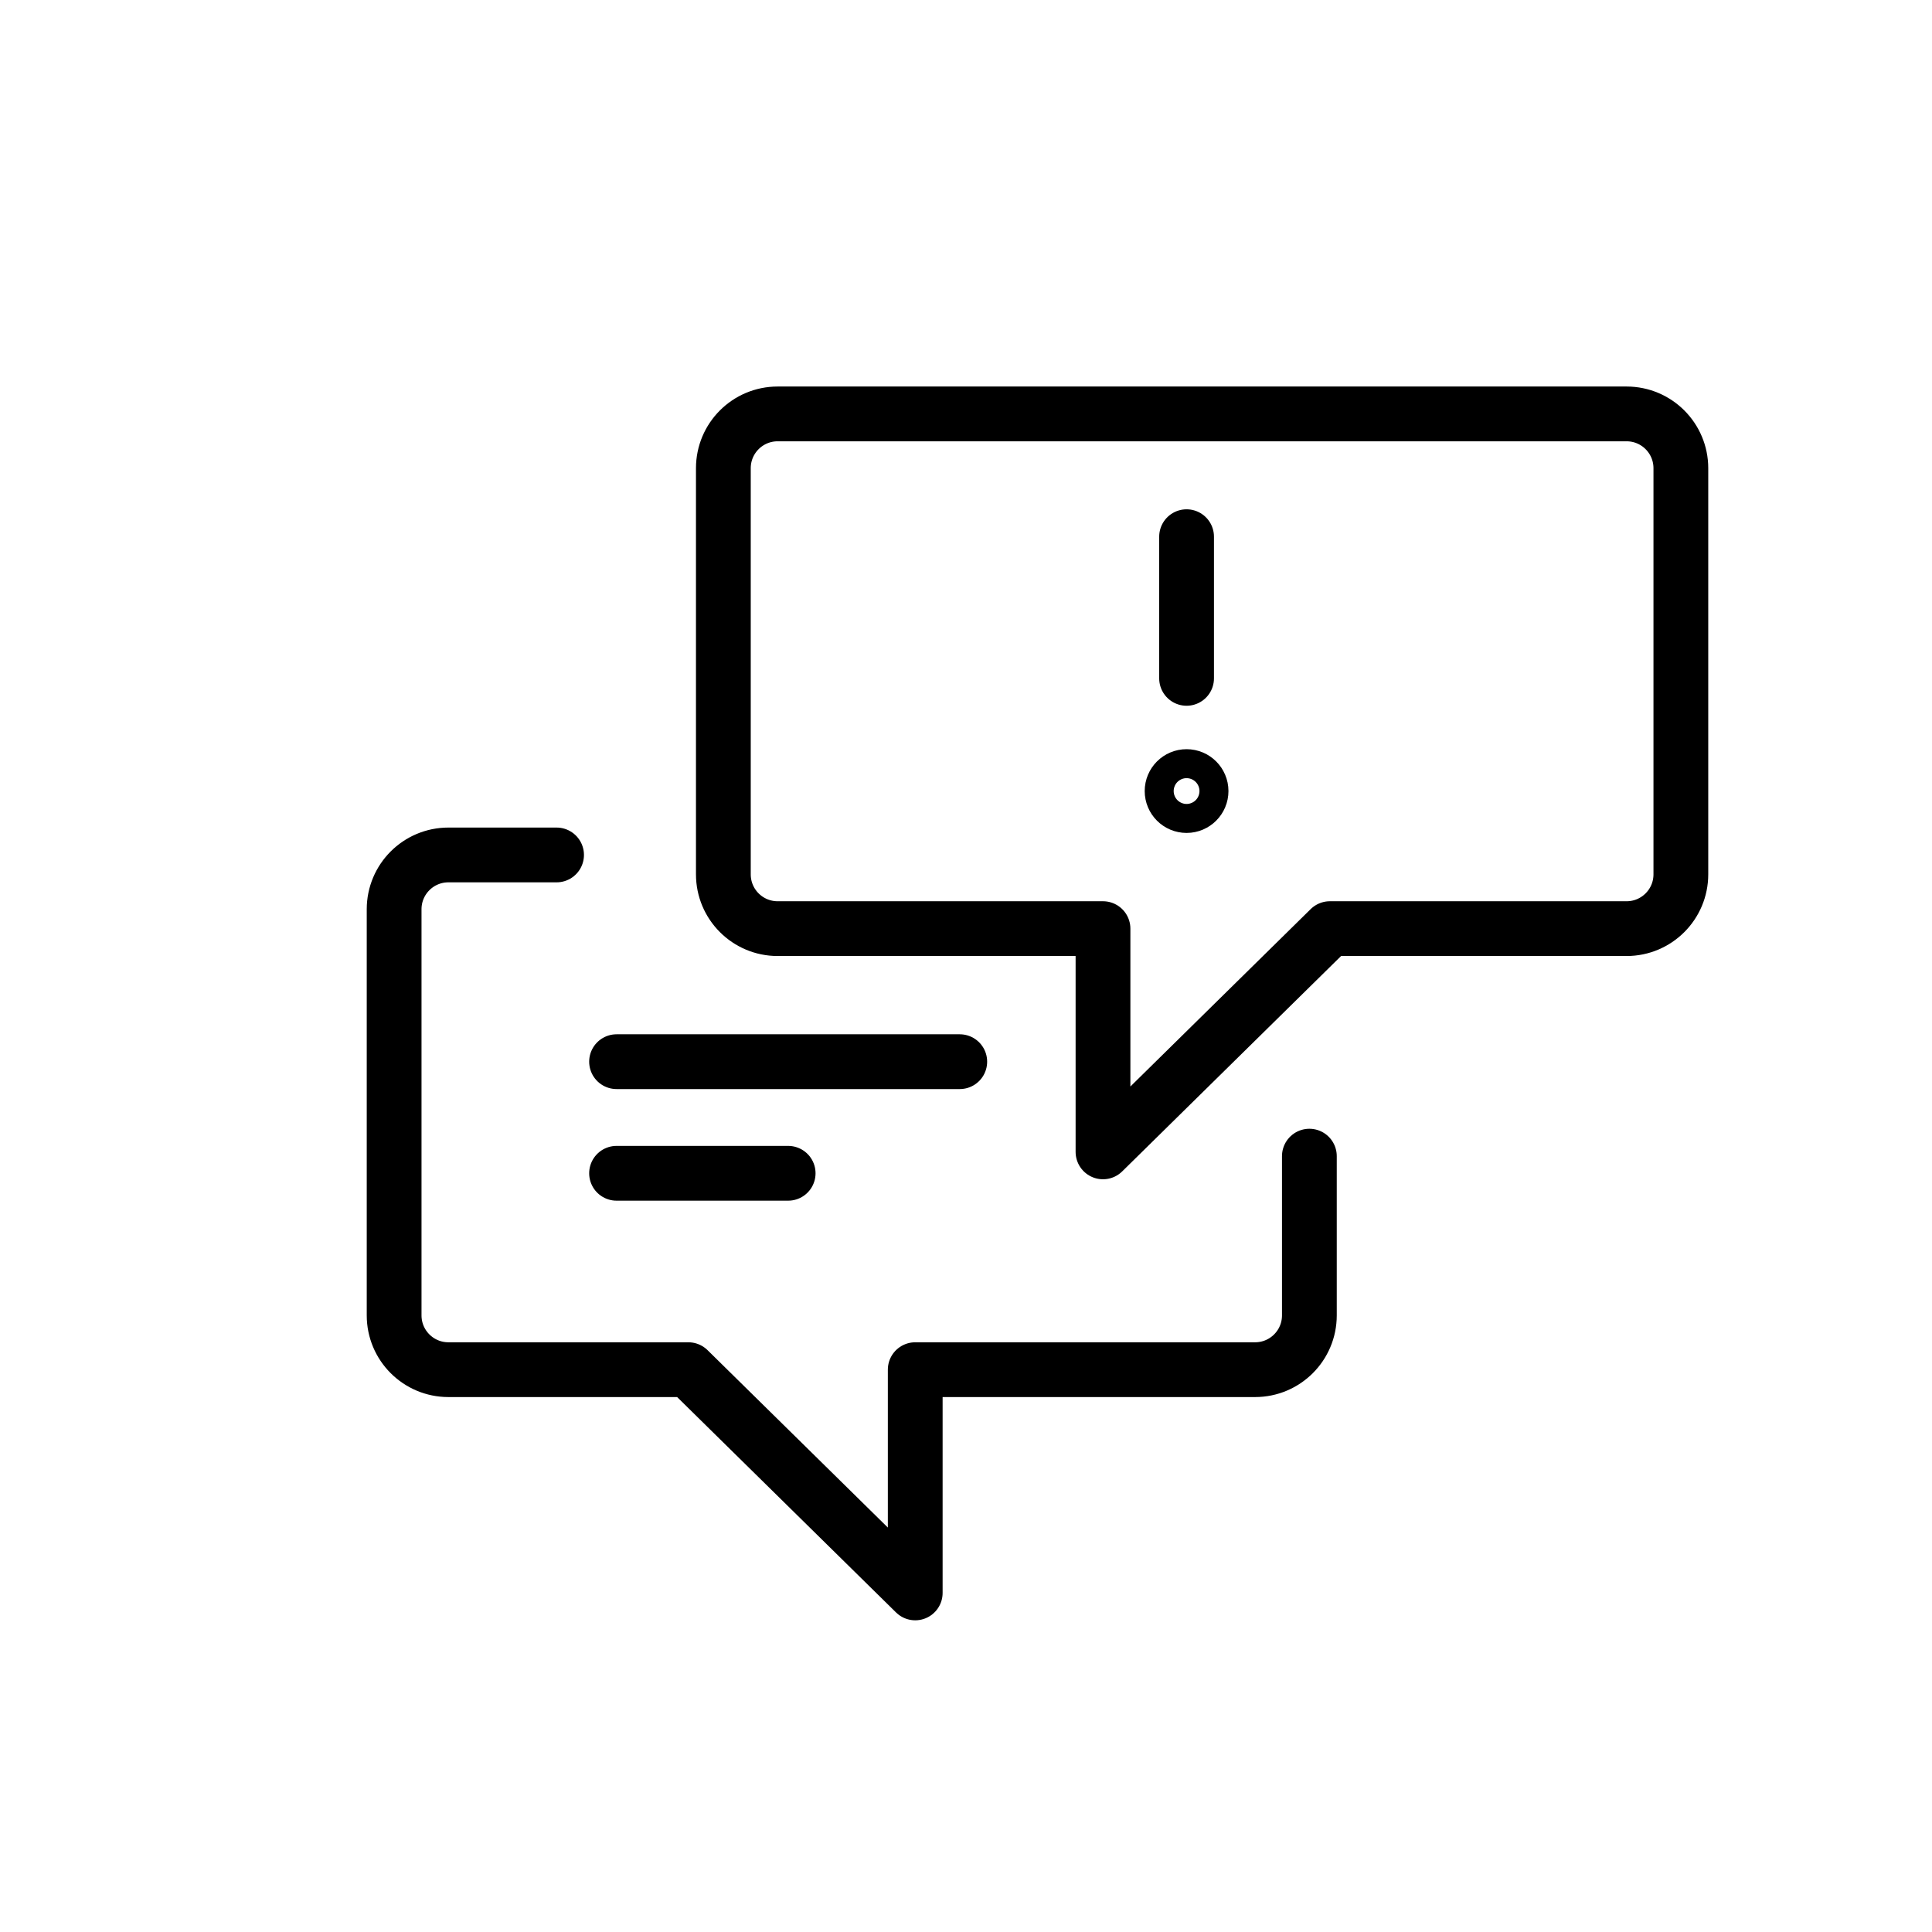 <?xml version="1.0" encoding="UTF-8"?><svg id="a" xmlns="http://www.w3.org/2000/svg" width="100" height="100" viewBox="0 0 100 100"><defs><style>.b{fill:none;stroke:#000;stroke-linecap:round;stroke-linejoin:round;stroke-width:2.835px;}</style></defs><path class="b" d="M57.091,59.621v-11.555h-16.84c-1.552,0-2.81-1.257-2.81-2.81v-21.022c0-1.552,1.257-2.81,2.81-2.81h43.94c1.552,0,2.81,1.257,2.81,2.81v21.022c0,1.552-1.257,2.81-2.81,2.81h-15.357l-11.743,11.555Z"/><path class="b" d="M67.773,59.842v8.242c0,1.552-1.257,2.81-2.81,2.81h-17.591s0,11.555,0,11.555l-11.743-11.555h-12.419c-1.552,0-2.81-1.257-2.81-2.81v-21.022c0-1.552,1.257-2.81,2.81-2.81h5.598"/><line class="b" x1="31.913" y1="54.952" x2="49.677" y2="54.952"/><line class="b" x1="31.913" y1="60.729" x2="40.795" y2="60.729"/><line class="b" x1="61.417" y1="27.779" x2="61.417" y2="35.112"/><circle class="b" cx="61.417" cy="40.945" r=".75"/></svg>